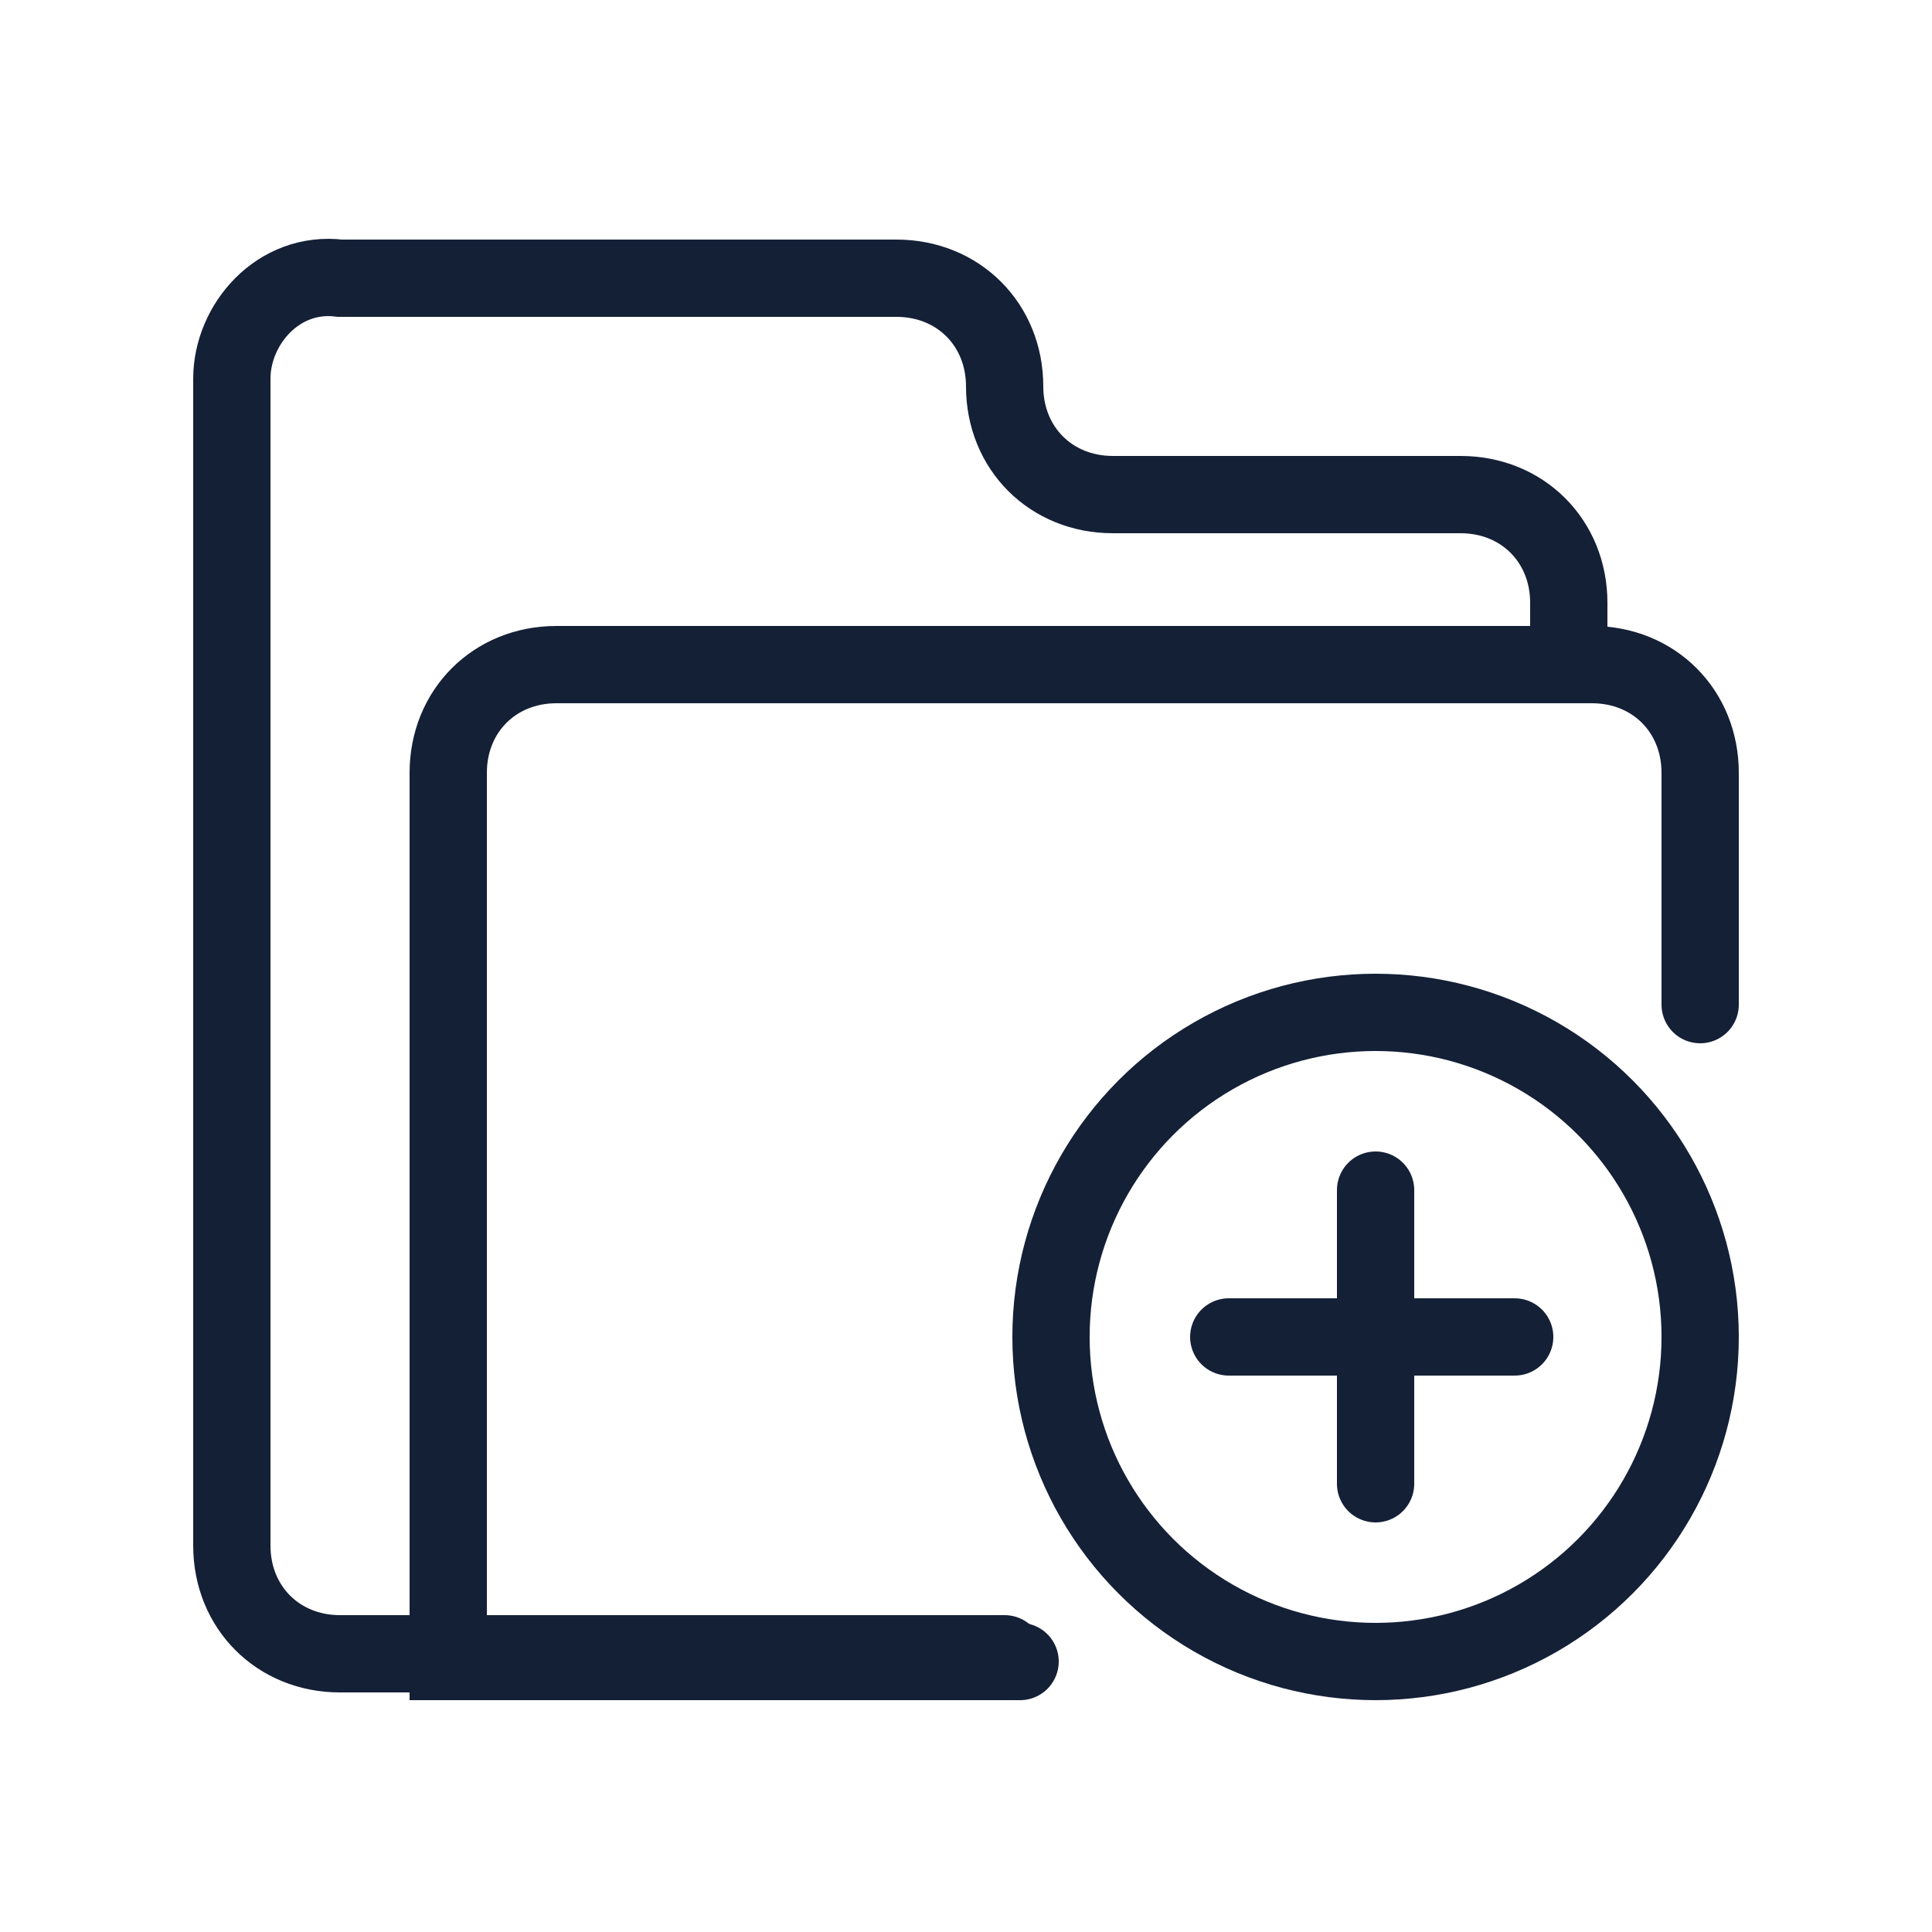 <?xml version="1.0" encoding="utf-8"?>
<!-- Generator: Adobe Illustrator 24.2.2, SVG Export Plug-In . SVG Version: 6.00 Build 0)  -->
<svg version="1.1" id="Layer_1" xmlns="http://www.w3.org/2000/svg" xmlns:xlink="http://www.w3.org/1999/xlink" x="0px" y="0px"
	 width="25px" height="25px" viewBox="0 0 25 25" style="enable-background:new 0 0 25 25;" xml:space="preserve">
<style type="text/css">
	.st0{fill:none;stroke:#142036;stroke-linecap:round;stroke-miterlimit:10;}
</style>
<g>
	<path class="st0" d="M13.2,21.5H5.8V10c0-0.8,0.6-1.4,1.4-1.4h13.4c0.8,0,1.4,0.6,1.4,1.4v3"/>
	<path class="st0" d="M20.3,8.4V7.8c0-0.8-0.6-1.4-1.4-1.4h-4.5c-0.8,0-1.4-0.6-1.4-1.4v0c0-0.8-0.6-1.4-1.4-1.4H4.4
		C3.6,3.5,3,4.2,3,4.9V20c0,0.8,0.6,1.4,1.4,1.4h5.9h2.7"/>
	<circle class="st0" cx="17.8" cy="17.3" r="4.2"/>
	<g>
		<line class="st0" x1="17.8" y1="15.4" x2="17.8" y2="19.2"/>
		<line class="st0" x1="15.9" y1="17.3" x2="19.6" y2="17.3"/>
	</g>
</g>
</svg>
